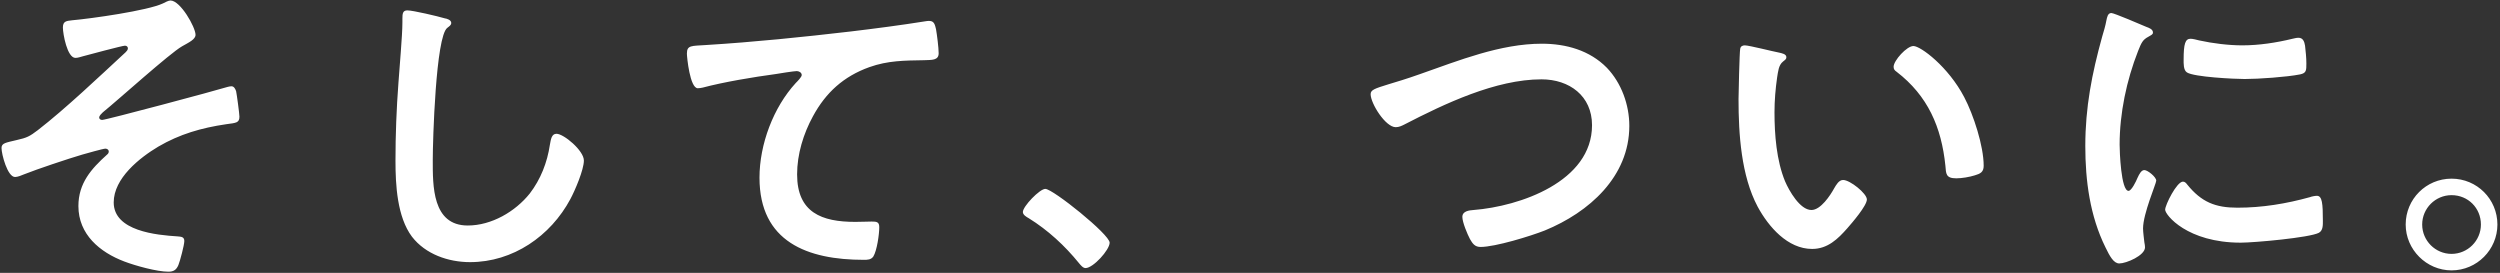 <svg width="394" height="43" viewBox="0 0 394 43" fill="none" xmlns="http://www.w3.org/2000/svg">
<rect x="0" y="0" width="394" height="43" fill="#333333" stroke="none"/>
<path d="M26.864 0.076C28.424 0.076 30.816 4.288 30.816 5.484C30.816 6.212 29.776 6.68 28.684 7.304C26.76 8.396 18.648 15.728 16.204 17.704C15.996 17.912 15.632 18.224 15.632 18.536C15.632 18.744 15.84 18.9 16.1 18.9C16.724 18.9 34.04 14.272 35.86 13.7C36.068 13.648 36.276 13.596 36.484 13.596C36.9 13.596 37.108 14.064 37.212 14.376C37.316 14.844 37.732 17.912 37.732 18.38C37.732 19.368 37.212 19.368 35.652 19.576C31.752 20.148 28.32 21.136 24.94 23.112C21.976 24.88 17.92 28.104 17.92 31.9C17.92 36.424 24.68 37.048 28.008 37.256C28.528 37.308 29.048 37.308 29.048 37.984C29.048 38.608 28.372 41.156 28.112 41.78C27.8 42.508 27.384 42.82 26.552 42.82C24.732 42.82 21.352 41.884 19.584 41.208C15.736 39.752 12.356 36.944 12.356 32.472C12.356 28.884 14.384 26.596 16.88 24.36C17.036 24.256 17.14 24.048 17.14 23.892C17.14 23.528 16.776 23.424 16.62 23.424C16.256 23.424 13.552 24.204 12.98 24.36C10.848 24.984 5.856 26.648 3.776 27.48C3.412 27.636 2.788 27.896 2.372 27.896C1.176 27.896 0.24 24.308 0.24 23.32C0.24 22.54 0.916 22.488 2.632 22.072C4.244 21.708 4.66 21.5 5.96 20.512C10.328 17.132 15.684 12.036 19.792 8.24C19.948 8.084 20.156 7.876 20.156 7.616C20.156 7.356 19.948 7.2 19.688 7.2C19.272 7.2 13.864 8.656 13.084 8.864C12.72 8.968 12.252 9.124 11.888 9.124C10.588 9.124 9.912 5.328 9.912 4.34C9.912 3.352 10.432 3.3 11.368 3.196C14.332 2.936 23.224 1.688 25.668 0.544C25.98 0.388 26.552 0.076 26.864 0.076ZM64.2 1.636C65.084 1.636 69.036 2.572 70.076 2.884C70.44 2.936 71.116 3.144 71.116 3.612C71.116 3.976 70.804 4.132 70.492 4.392C68.672 5.744 68.204 22.228 68.204 25.192C68.204 29.248 68.1 35.54 73.716 35.54C77.46 35.54 81.204 33.356 83.492 30.496C85.208 28.26 86.248 25.608 86.664 22.8C86.82 21.968 86.924 21.084 87.704 21.084C88.848 21.084 92.02 23.736 92.02 25.296C92.02 26.752 90.616 30.028 89.888 31.38C86.768 37.204 80.84 41.312 74.08 41.312C70.648 41.312 67.06 40.064 64.928 37.308C62.588 34.188 62.328 29.144 62.328 25.348C62.328 21.24 62.484 17.132 62.796 13.024C62.952 10.632 63.42 5.64 63.42 3.508V2.936C63.42 2.156 63.472 1.636 64.2 1.636ZM108.256 8.448C108.256 7.096 108.984 7.252 111.272 7.096C118.864 6.628 126.456 5.848 134.048 4.964C137.948 4.496 141.952 3.976 145.852 3.352C146.06 3.3 146.268 3.3 146.476 3.3C147.256 3.3 147.36 3.976 147.516 4.6C147.672 5.484 147.932 7.512 147.932 8.396C147.932 9.54 146.84 9.436 145.644 9.488C142.576 9.54 139.924 9.54 137.012 10.58C132.956 12.036 130.148 14.584 128.12 18.328C126.612 21.084 125.624 24.308 125.624 27.48C125.624 33.512 129.524 34.968 134.776 34.968C135.712 34.968 136.856 34.916 137.376 34.916C138.156 34.916 138.572 34.968 138.572 35.8C138.572 36.944 138.208 39.492 137.636 40.428C137.272 40.948 136.7 40.948 136.128 40.948C127.288 40.948 119.696 38.14 119.696 28C119.696 22.748 121.88 16.924 125.416 13.076C125.676 12.816 126.352 12.14 126.352 11.828C126.352 11.412 125.884 11.204 125.572 11.204C125.156 11.204 122.816 11.568 122.244 11.672C118.76 12.14 114.08 12.92 110.752 13.804C110.492 13.856 110.232 13.908 109.972 13.908C108.724 13.908 108.256 8.968 108.256 8.448ZM161.204 33.408C161.204 32.524 163.856 29.768 164.74 29.768C165.936 29.768 174.88 36.944 174.88 38.244C174.88 39.388 172.28 42.248 171.084 42.248C170.668 42.248 170.304 41.78 170.044 41.468C167.808 38.712 165.156 36.268 162.14 34.396C161.776 34.188 161.204 33.876 161.204 33.408ZM218.82 13.284C220.016 12.92 221.628 12.452 223.812 11.672C229.896 9.54 236.448 6.888 243 6.888C246.796 6.888 250.54 7.928 253.244 10.684C255.532 13.076 256.78 16.508 256.78 19.836C256.78 27.844 250.436 33.46 243.468 36.32C241.232 37.204 235.668 38.92 233.328 38.92C232.444 38.92 232.08 38.4 231.664 37.672C231.248 36.892 230.468 35.02 230.468 34.188C230.468 33.252 231.56 33.148 232.236 33.096C239.516 32.524 250.904 28.624 250.904 19.732C250.904 15.104 247.316 12.504 242.948 12.504C235.72 12.504 227.66 16.352 221.316 19.628C220.9 19.836 220.484 20.044 219.964 20.044C218.352 20.044 216.012 16.3 216.012 14.844C216.012 14.168 216.636 13.96 218.82 13.284ZM298.432 10.528C298.432 9.54 300.512 7.252 301.552 7.252C302.696 7.252 307.064 10.528 309.56 15.312C311.016 18.068 312.628 23.008 312.628 26.128C312.628 27.116 312.108 27.376 311.224 27.636C310.392 27.896 309.196 28.104 308.312 28.104C306.648 28.104 306.7 27.376 306.596 26.128C305.972 20.044 303.84 15.104 298.9 11.308C298.588 11.1 298.432 10.892 298.432 10.528ZM274.98 7.148C275.656 7.148 279.504 8.136 280.388 8.292C280.804 8.396 281.532 8.5 281.532 9.02C281.532 9.332 281.324 9.436 281.012 9.696C280.284 10.268 280.232 11.308 280.076 12.192C279.816 14.012 279.66 15.832 279.66 17.704C279.66 21.188 279.972 25.296 281.324 28.572C281.948 30.028 283.664 33.096 285.484 33.096C286.94 33.096 288.448 30.808 289.072 29.664C289.384 29.144 289.8 28.364 290.476 28.364C291.568 28.364 294.22 30.496 294.22 31.432C294.22 32.42 291.88 35.124 291.152 35.956C289.644 37.672 288.032 39.232 285.588 39.232C281.74 39.232 278.724 35.748 277.008 32.576C274.408 27.688 273.992 21.136 273.992 15.624C273.992 14.792 274.148 8.188 274.252 7.72C274.304 7.304 274.616 7.148 274.98 7.148ZM344.036 28.624C344.348 28.624 344.556 28.884 344.712 29.092C346.948 31.848 349.132 32.732 352.616 32.732C356.516 32.732 360.312 32.108 364.056 31.068C364.316 30.964 364.836 30.86 365.148 30.86C365.98 30.86 366.084 32.108 366.084 34.76C366.084 35.384 366.136 36.32 365.46 36.684C364.004 37.464 355.216 38.244 353.136 38.244C344.712 38.244 341.228 33.876 341.228 33.044C341.228 32.316 343.048 28.624 344.036 28.624ZM345.232 6.108C345.596 6.108 346.168 6.264 346.584 6.368C348.716 6.836 351.212 7.148 353.396 7.148C355.996 7.148 358.752 6.732 361.3 6.108C361.56 6.056 361.924 5.952 362.236 5.952C362.964 5.952 363.172 6.576 363.276 7.2C363.38 8.136 363.484 9.072 363.484 10.008C363.484 11.1 363.484 11.516 362.496 11.724C360.416 12.14 355.944 12.452 353.76 12.452C352.148 12.452 345.752 12.14 344.66 11.412C344.088 11.048 344.14 9.956 344.14 9.384C344.14 6.888 344.4 6.108 345.232 6.108ZM332.752 2.052C333.168 2.052 337.536 3.924 338.264 4.236C338.68 4.392 339.304 4.6 339.304 5.12C339.304 5.432 339.096 5.484 338.576 5.796C337.692 6.264 337.484 6.732 336.964 8.032C335.144 12.66 334.052 17.86 334.052 22.8C334.052 23.788 334.26 30.08 335.456 30.08C335.924 30.08 336.652 28.572 336.86 28.052C337.172 27.376 337.484 26.804 337.952 26.804C338.472 26.804 339.824 27.896 339.824 28.468C339.824 28.936 337.744 33.668 337.744 36.008C337.744 36.528 337.9 37.724 337.952 38.192C338.004 38.452 338.056 38.764 338.056 38.972C338.056 40.272 335.092 41.52 334 41.52C333.116 41.52 332.492 40.376 331.816 38.972C329.372 34.032 328.644 28.468 328.644 23.008C328.644 16.924 329.684 11.62 331.296 5.796C331.556 4.912 331.816 4.08 331.972 3.196C332.076 2.728 332.18 2.052 332.752 2.052ZM386.364 30.756C383.816 30.756 381.736 32.836 381.736 35.384C381.736 37.932 383.816 40.012 386.364 40.012C388.912 40.012 390.992 37.932 390.992 35.384C390.992 32.784 388.964 30.756 386.364 30.756ZM386.364 28.156C390.368 28.156 393.592 31.38 393.592 35.384C393.592 39.336 390.368 42.612 386.364 42.612C382.412 42.612 379.136 39.336 379.136 35.384C379.136 31.38 382.36 28.156 386.364 28.156Z" fill="white"/>
</svg>